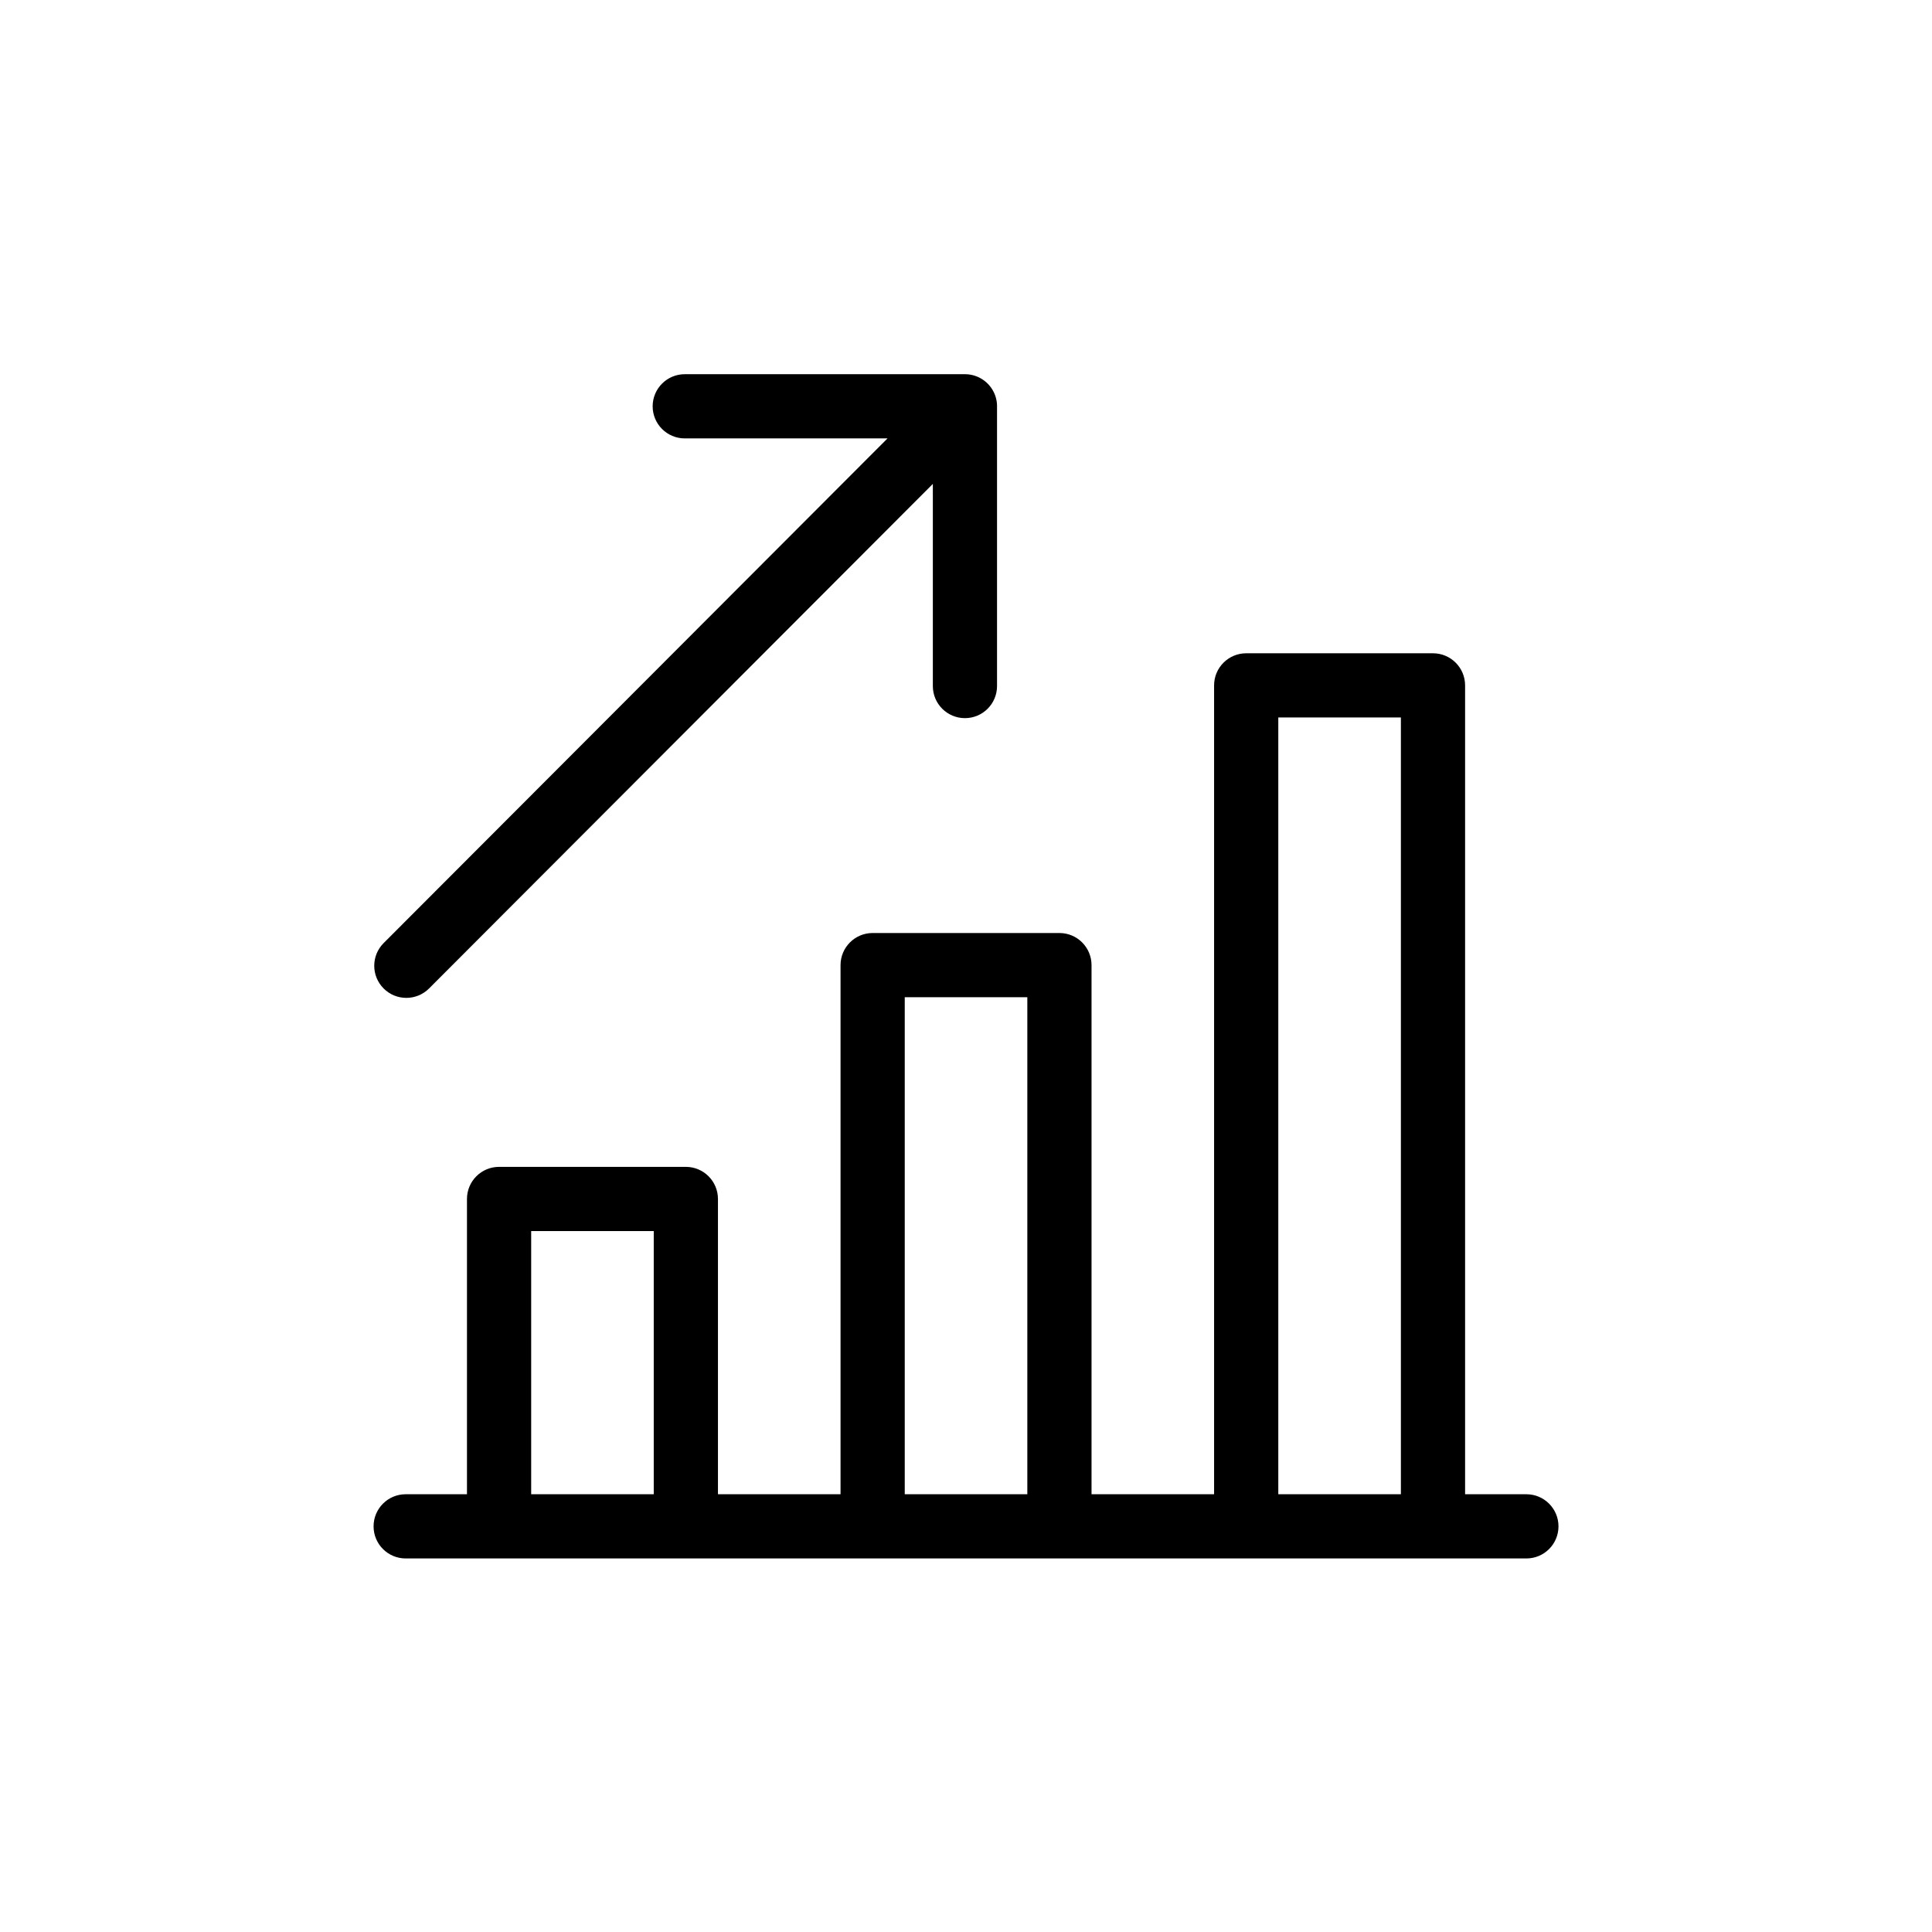 <svg width="124" height="124" viewBox="0 0 124 124" fill="none" xmlns="http://www.w3.org/2000/svg">
<path d="M97.966 95.904H94.033V43.99C94.033 42.852 93.11 41.929 91.972 41.929H79.984C78.846 41.929 77.923 42.852 77.923 43.99V95.904C77.923 97.042 78.846 97.965 79.984 97.965C81.122 97.965 82.044 97.042 82.044 95.904V46.05H89.912V95.904H70.057V61.944C70.057 60.806 69.135 59.883 67.997 59.883H56.008C54.87 59.883 53.948 60.806 53.948 61.944V95.904H46.08V76.953C46.08 75.814 45.157 74.892 44.019 74.892H32.031C30.893 74.892 29.971 75.814 29.971 76.953V95.904H26.037C24.899 95.904 23.977 96.827 23.977 97.965C23.977 99.103 24.899 100.025 26.037 100.025H97.966C99.104 100.025 100.027 99.103 100.027 97.965C100.027 96.827 99.104 95.904 97.966 95.904ZM58.069 64.004H65.936V95.904H58.069V64.004ZM34.092 79.013H41.959V95.904H34.092V79.013Z" fill="black"/>
<path d="M26.08 64.046C26.608 64.046 27.136 63.845 27.538 63.442L59.872 31.058V44.032C59.872 45.17 60.794 46.092 61.932 46.092C63.07 46.092 63.992 45.17 63.992 44.032V26.078C63.992 26.077 63.992 26.077 63.992 26.077C63.992 26.043 63.992 26.009 63.99 25.975C63.989 25.958 63.987 25.941 63.986 25.924C63.985 25.908 63.984 25.891 63.983 25.875C63.98 25.854 63.978 25.833 63.975 25.811C63.973 25.799 63.972 25.787 63.97 25.776C63.967 25.753 63.963 25.731 63.959 25.708C63.957 25.698 63.955 25.687 63.953 25.677C63.949 25.654 63.944 25.632 63.938 25.61C63.936 25.599 63.934 25.589 63.931 25.579C63.926 25.557 63.92 25.536 63.914 25.515C63.911 25.503 63.908 25.492 63.904 25.481C63.898 25.461 63.892 25.442 63.886 25.422C63.881 25.41 63.877 25.397 63.873 25.384C63.866 25.367 63.86 25.35 63.853 25.332C63.847 25.318 63.842 25.303 63.836 25.288C63.83 25.274 63.823 25.259 63.816 25.244C63.809 25.228 63.802 25.211 63.794 25.195C63.788 25.182 63.782 25.17 63.776 25.158C63.767 25.14 63.758 25.122 63.748 25.104C63.742 25.093 63.736 25.083 63.731 25.073C63.72 25.053 63.709 25.034 63.698 25.015C63.692 25.006 63.687 24.997 63.681 24.988C63.669 24.969 63.657 24.95 63.644 24.93C63.638 24.922 63.632 24.913 63.626 24.904C63.613 24.886 63.6 24.867 63.586 24.849C63.579 24.839 63.571 24.83 63.564 24.821C63.551 24.804 63.538 24.787 63.524 24.77C63.514 24.757 63.503 24.745 63.493 24.733C63.481 24.72 63.47 24.707 63.459 24.694C63.436 24.669 63.413 24.644 63.389 24.62C63.389 24.62 63.388 24.62 63.388 24.62C63.382 24.614 63.376 24.609 63.371 24.603C63.352 24.585 63.334 24.567 63.315 24.55C63.302 24.539 63.289 24.528 63.277 24.517C63.264 24.506 63.251 24.495 63.239 24.484C63.223 24.471 63.207 24.459 63.191 24.447C63.18 24.439 63.17 24.431 63.16 24.423C63.142 24.41 63.124 24.397 63.106 24.385C63.097 24.378 63.087 24.372 63.078 24.365C63.059 24.353 63.041 24.341 63.022 24.329C63.012 24.323 63.003 24.317 62.993 24.311C62.974 24.3 62.956 24.289 62.937 24.279C62.926 24.273 62.916 24.267 62.905 24.261C62.887 24.252 62.869 24.242 62.851 24.233C62.838 24.227 62.826 24.221 62.814 24.215C62.797 24.207 62.78 24.2 62.764 24.192C62.749 24.186 62.735 24.18 62.72 24.174C62.705 24.167 62.69 24.161 62.675 24.156C62.658 24.149 62.641 24.143 62.624 24.137C62.611 24.132 62.597 24.128 62.584 24.123C62.565 24.117 62.546 24.11 62.528 24.105C62.515 24.101 62.503 24.098 62.491 24.094C62.471 24.089 62.45 24.083 62.43 24.078C62.418 24.075 62.407 24.073 62.395 24.07C62.374 24.065 62.353 24.06 62.332 24.056C62.32 24.054 62.307 24.052 62.295 24.05C62.275 24.046 62.254 24.042 62.233 24.039C62.219 24.037 62.205 24.036 62.191 24.034C62.172 24.032 62.153 24.029 62.134 24.027C62.115 24.025 62.097 24.024 62.078 24.023C62.063 24.022 62.048 24.02 62.034 24.02C62.002 24.018 61.97 24.017 61.939 24.017C61.937 24.017 61.934 24.017 61.932 24.017H61.931C61.931 24.017 61.93 24.017 61.929 24.017H43.95C42.812 24.017 41.889 24.94 41.889 26.078C41.889 27.215 42.812 28.138 43.95 28.138H56.963L24.622 60.53C23.818 61.335 23.819 62.64 24.624 63.444C25.026 63.846 25.553 64.046 26.08 64.046Z" fill="black"/>
</svg>
